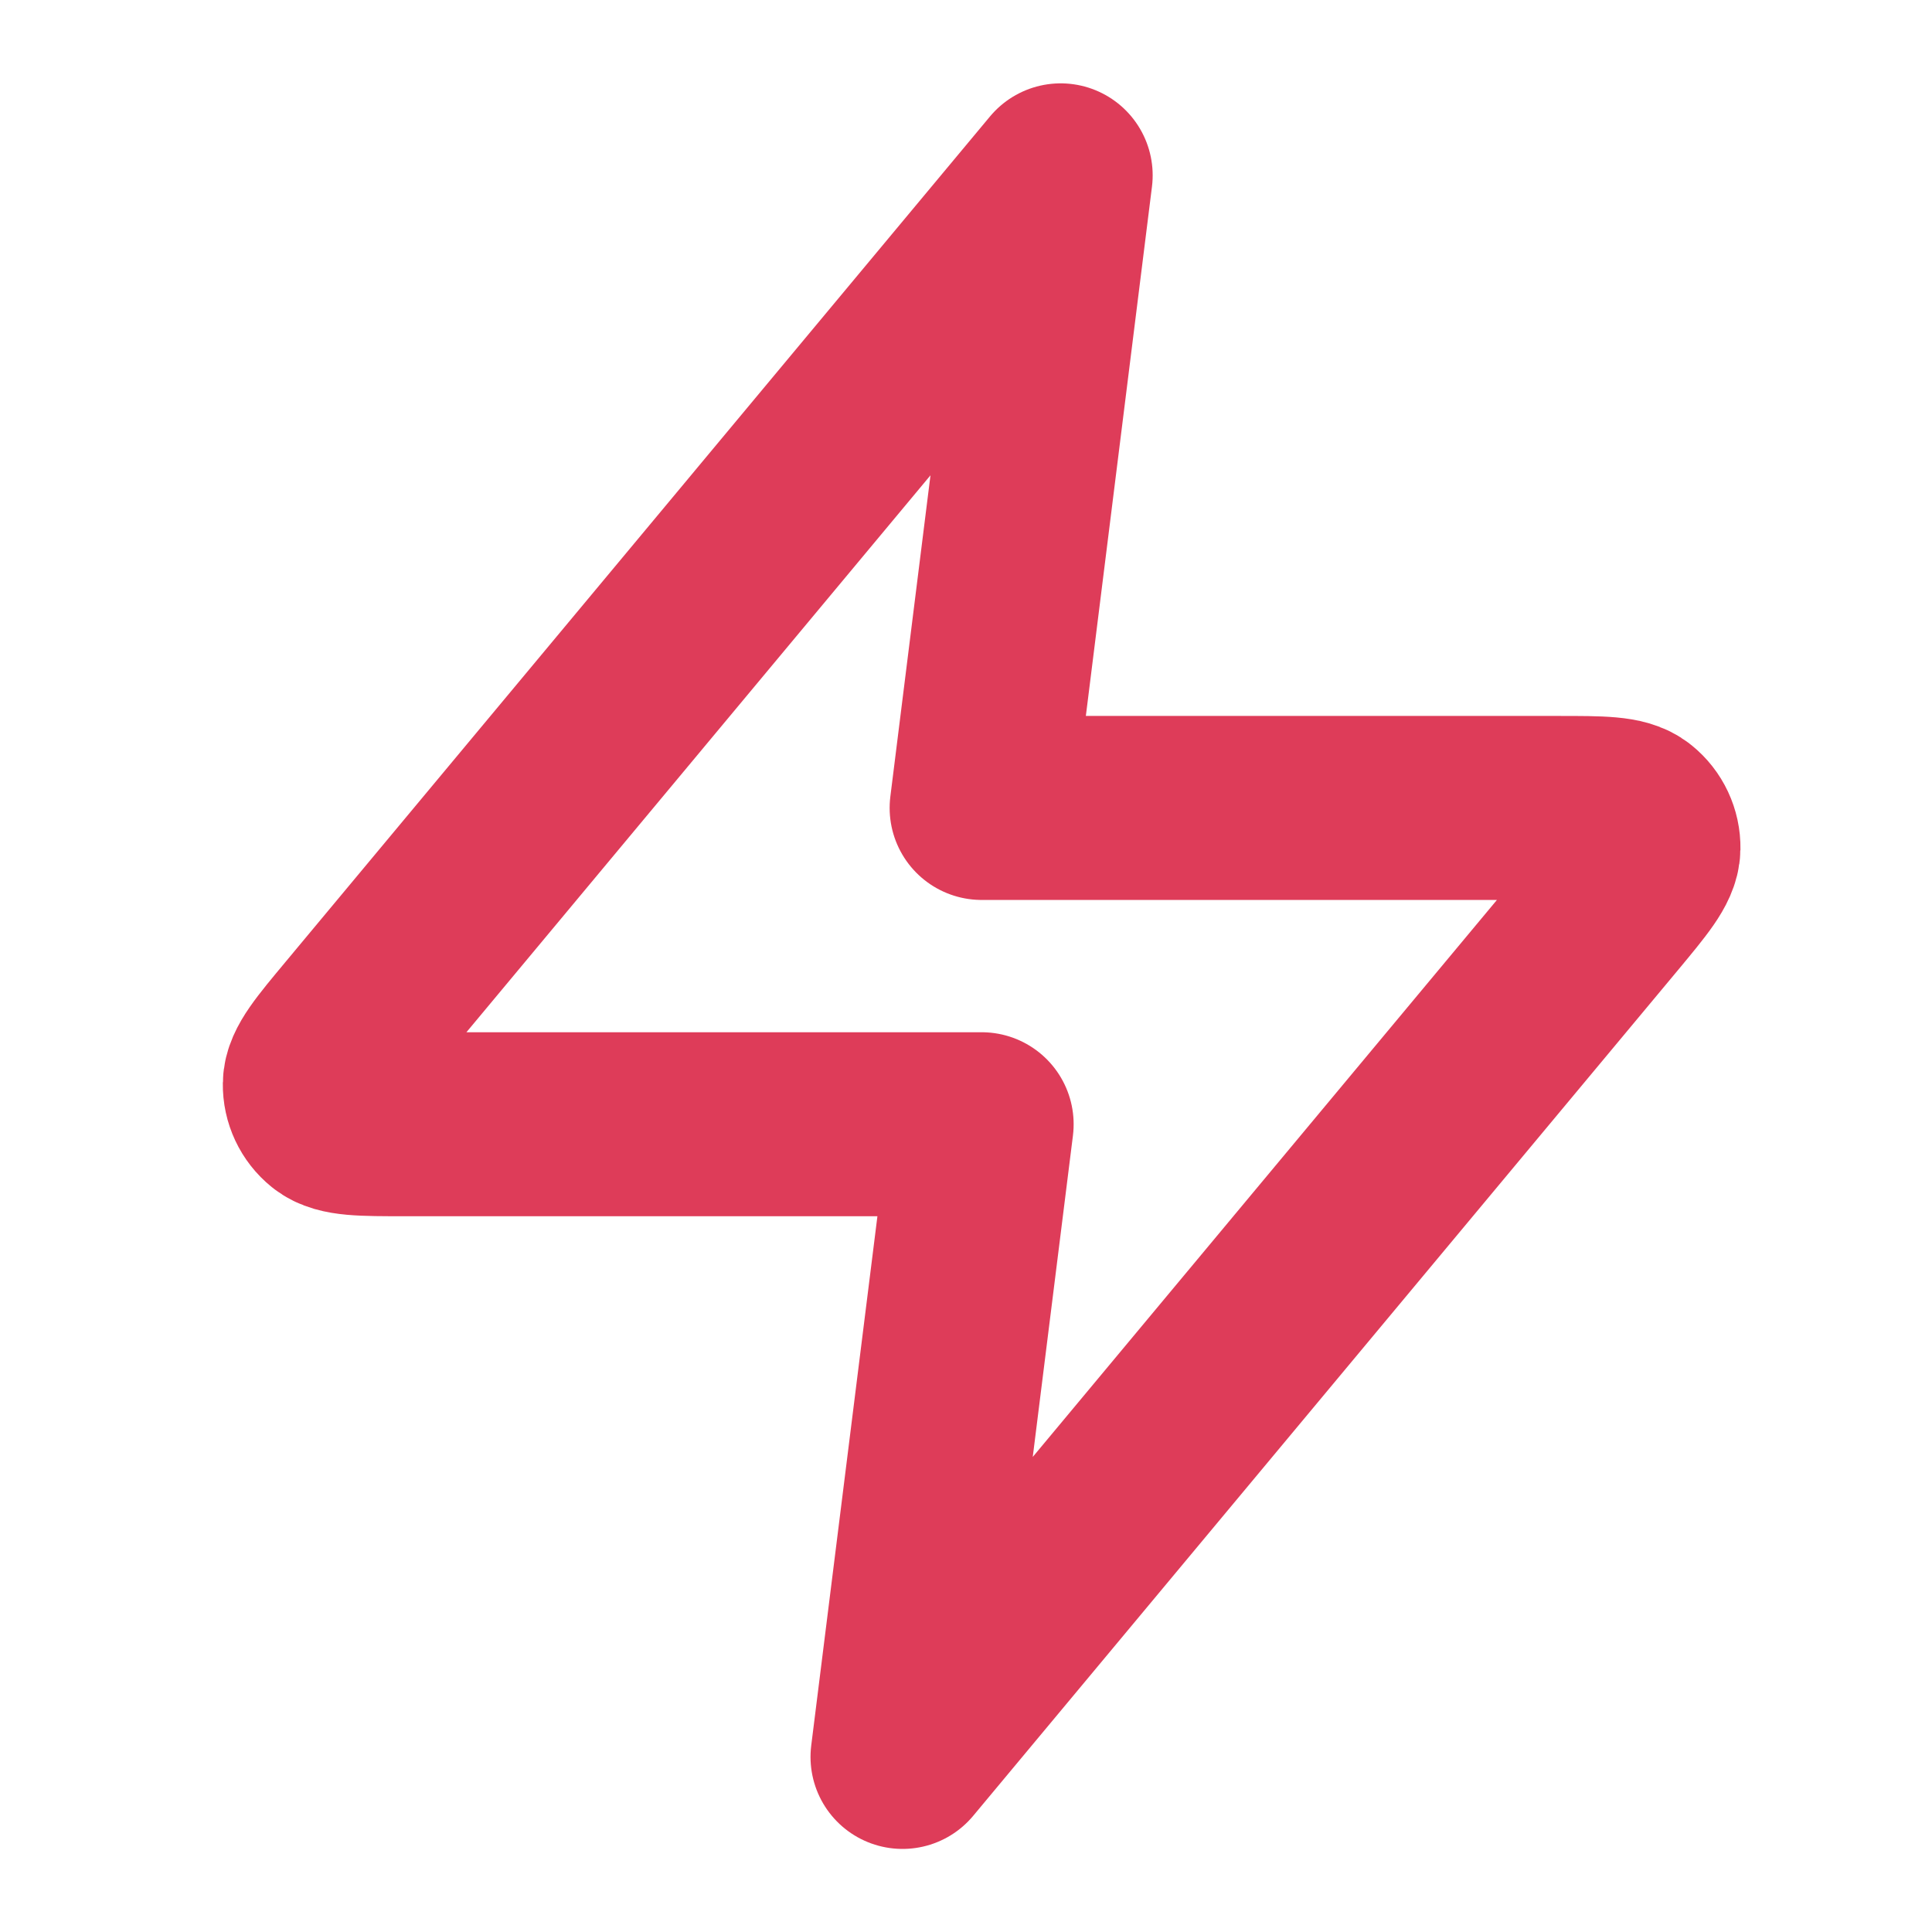 <svg width="21" height="21" viewBox="0 0 21 21" fill="none" xmlns="http://www.w3.org/2000/svg">
<g clip-path="url(#clip0_1253_5283)">
<path d="M11.529 1.906L3.874 11.093C3.574 11.453 3.424 11.632 3.422 11.784C3.42 11.916 3.479 12.042 3.582 12.125C3.7 12.22 3.934 12.22 4.402 12.22H10.67L9.81 19.097L17.466 9.91C17.765 9.55 17.915 9.371 17.918 9.219C17.92 9.087 17.861 8.961 17.758 8.878C17.64 8.782 17.406 8.782 16.937 8.782H10.67L11.529 1.906Z" stroke="#DE3C59" stroke-width="2" stroke-linecap="round" stroke-linejoin="round"/>
</g>
<defs>
<clipPath id="clip0_1253_5283">
<rect width="20.629" height="20.629" fill="white" transform="translate(0.355 0.188)"/>
</clipPath>
</defs>
</svg>
